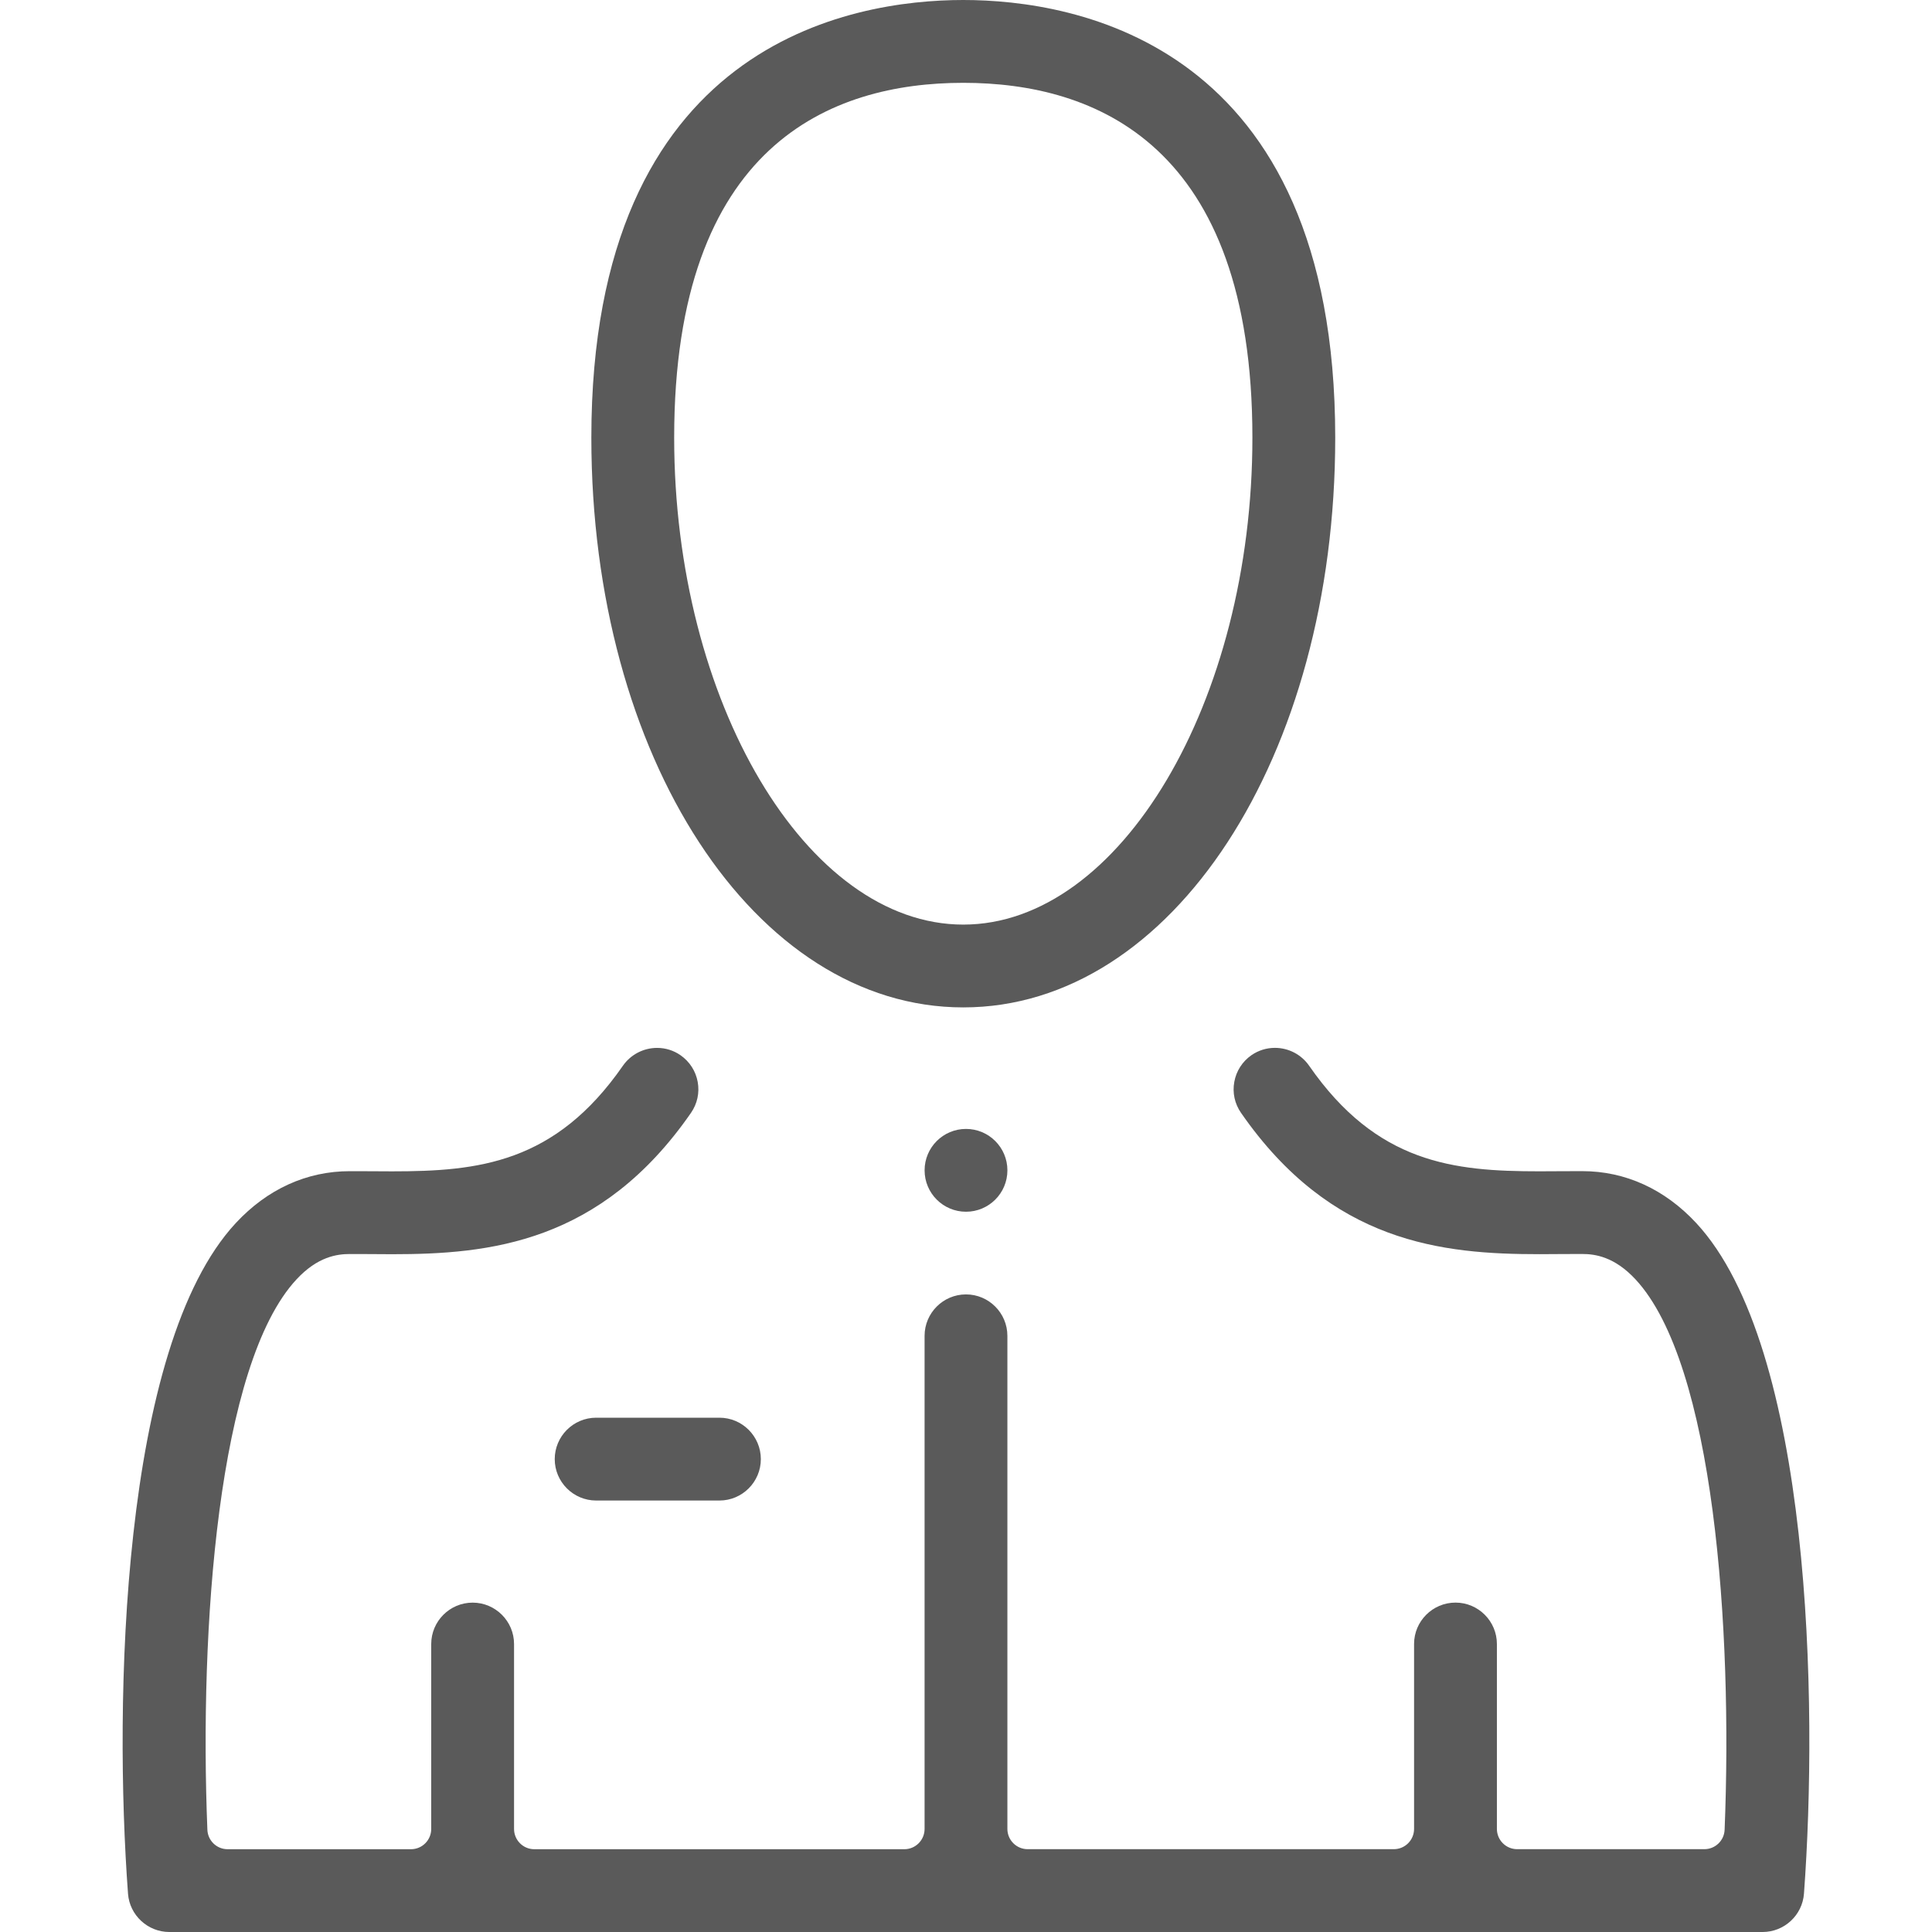 <?xml version="1.0" encoding="utf-8"?>
<!-- Generator: Adobe Illustrator 15.0.0, SVG Export Plug-In . SVG Version: 6.00 Build 0)  -->
<!DOCTYPE svg PUBLIC "-//W3C//DTD SVG 1.1//EN" "http://www.w3.org/Graphics/SVG/1.1/DTD/svg11.dtd">
<svg version="1.1" id="Vrstva_1" xmlns="http://www.w3.org/2000/svg" xmlns:xlink="http://www.w3.org/1999/xlink" x="0px" y="0px"
	 width="100px" height="100px" viewBox="0 0 100 100" enable-background="new 0 0 100 100" xml:space="preserve">
<g>
	<path fill="#5A5A5A" d="M49.859,52.143c10.796,0,19.252-12.952,19.252-29.49C69.111,2.208,55.647,0,49.859,0
		S30.608,2.208,30.608,22.652C30.608,39.19,39.065,52.143,49.859,52.143z M49.859,4.287c6.827,0,14.965,3.187,14.965,18.366
		c0,13.663-6.854,25.204-14.965,25.204S34.895,36.315,34.895,22.652C34.895,7.473,43.032,4.287,49.859,4.287z"/>
	<path fill="#5A5A5A" d="M87.796,63.304c-1.632-1.757-3.673-2.686-5.897-2.686l-1.016,0.003c-0.411,0.003-0.815,0.006-1.213,0.006
		c-4.442,0-8.404-0.411-11.911-5.466c-0.402-0.579-1.063-0.924-1.77-0.924c-0.436,0-0.855,0.131-1.214,0.379
		c-0.47,0.327-0.787,0.82-0.888,1.382c-0.104,0.563,0.021,1.131,0.348,1.603c4.681,6.75,10.429,7.315,15.449,7.315
		c0.414,0,0.819-0.004,1.223-0.007l0.988-0.003c0.659,0,1.663,0.136,2.758,1.313c4.075,4.386,5.032,18.087,4.613,28.489
		c-0.023,0.561-0.485,1.005-1.048,1.005h-9.691c-0.578,0-1.048-0.47-1.048-1.05v-9.57c0-1.181-0.961-2.143-2.142-2.143
		c-1.183,0-2.145,0.962-2.145,2.143v9.57c0,0.58-0.469,1.05-1.048,1.05H53.19c-0.577,0-1.048-0.47-1.048-1.05V69.144
		c0-1.184-0.962-2.146-2.143-2.146s-2.143,0.962-2.143,2.146v25.521c0,0.58-0.47,1.05-1.047,1.05H27.654
		c-0.578,0-1.047-0.47-1.047-1.05v-9.57c0-1.181-0.962-2.143-2.143-2.143c-1.182,0-2.144,0.962-2.144,2.143v9.57
		c0,0.58-0.469,1.05-1.047,1.05H11.78c-0.562,0-1.023-0.444-1.046-1.005c-0.419-10.402,0.537-24.104,4.613-28.489
		c1.094-1.178,2.098-1.313,2.761-1.313l0.992,0.003c0.388,0.003,0.786,0.007,1.193,0.007c5.032,0,10.792-0.566,15.472-7.316
		c0.326-0.471,0.45-1.039,0.348-1.602c-0.102-0.562-0.418-1.053-0.89-1.382c-0.356-0.248-0.776-0.379-1.211-0.379
		c-0.707,0-1.369,0.347-1.771,0.924c-3.506,5.055-7.484,5.466-11.946,5.466c-0.385,0-0.777-0.003-1.172-0.006l-1.019-0.003
		c-2.229,0-4.269,0.929-5.9,2.686c-5.96,6.417-6.311,24.839-5.578,34.714C6.709,99.13,7.647,100,8.764,100h82.47
		c1.119,0,2.057-0.87,2.139-1.984C94.105,88.143,93.756,69.721,87.796,63.304z"/>
	<circle fill="#5A5A5A" cx="50" cy="60.576" r="2.143"/>
	<path fill="#5A5A5A" d="M37.238,73.38h-6.381c-1.182,0-2.144,0.963-2.144,2.144s0.962,2.143,2.144,2.143h6.381
		c1.181,0,2.143-0.962,2.143-2.143S38.419,73.38,37.238,73.38z"/>
</g>
</svg>
